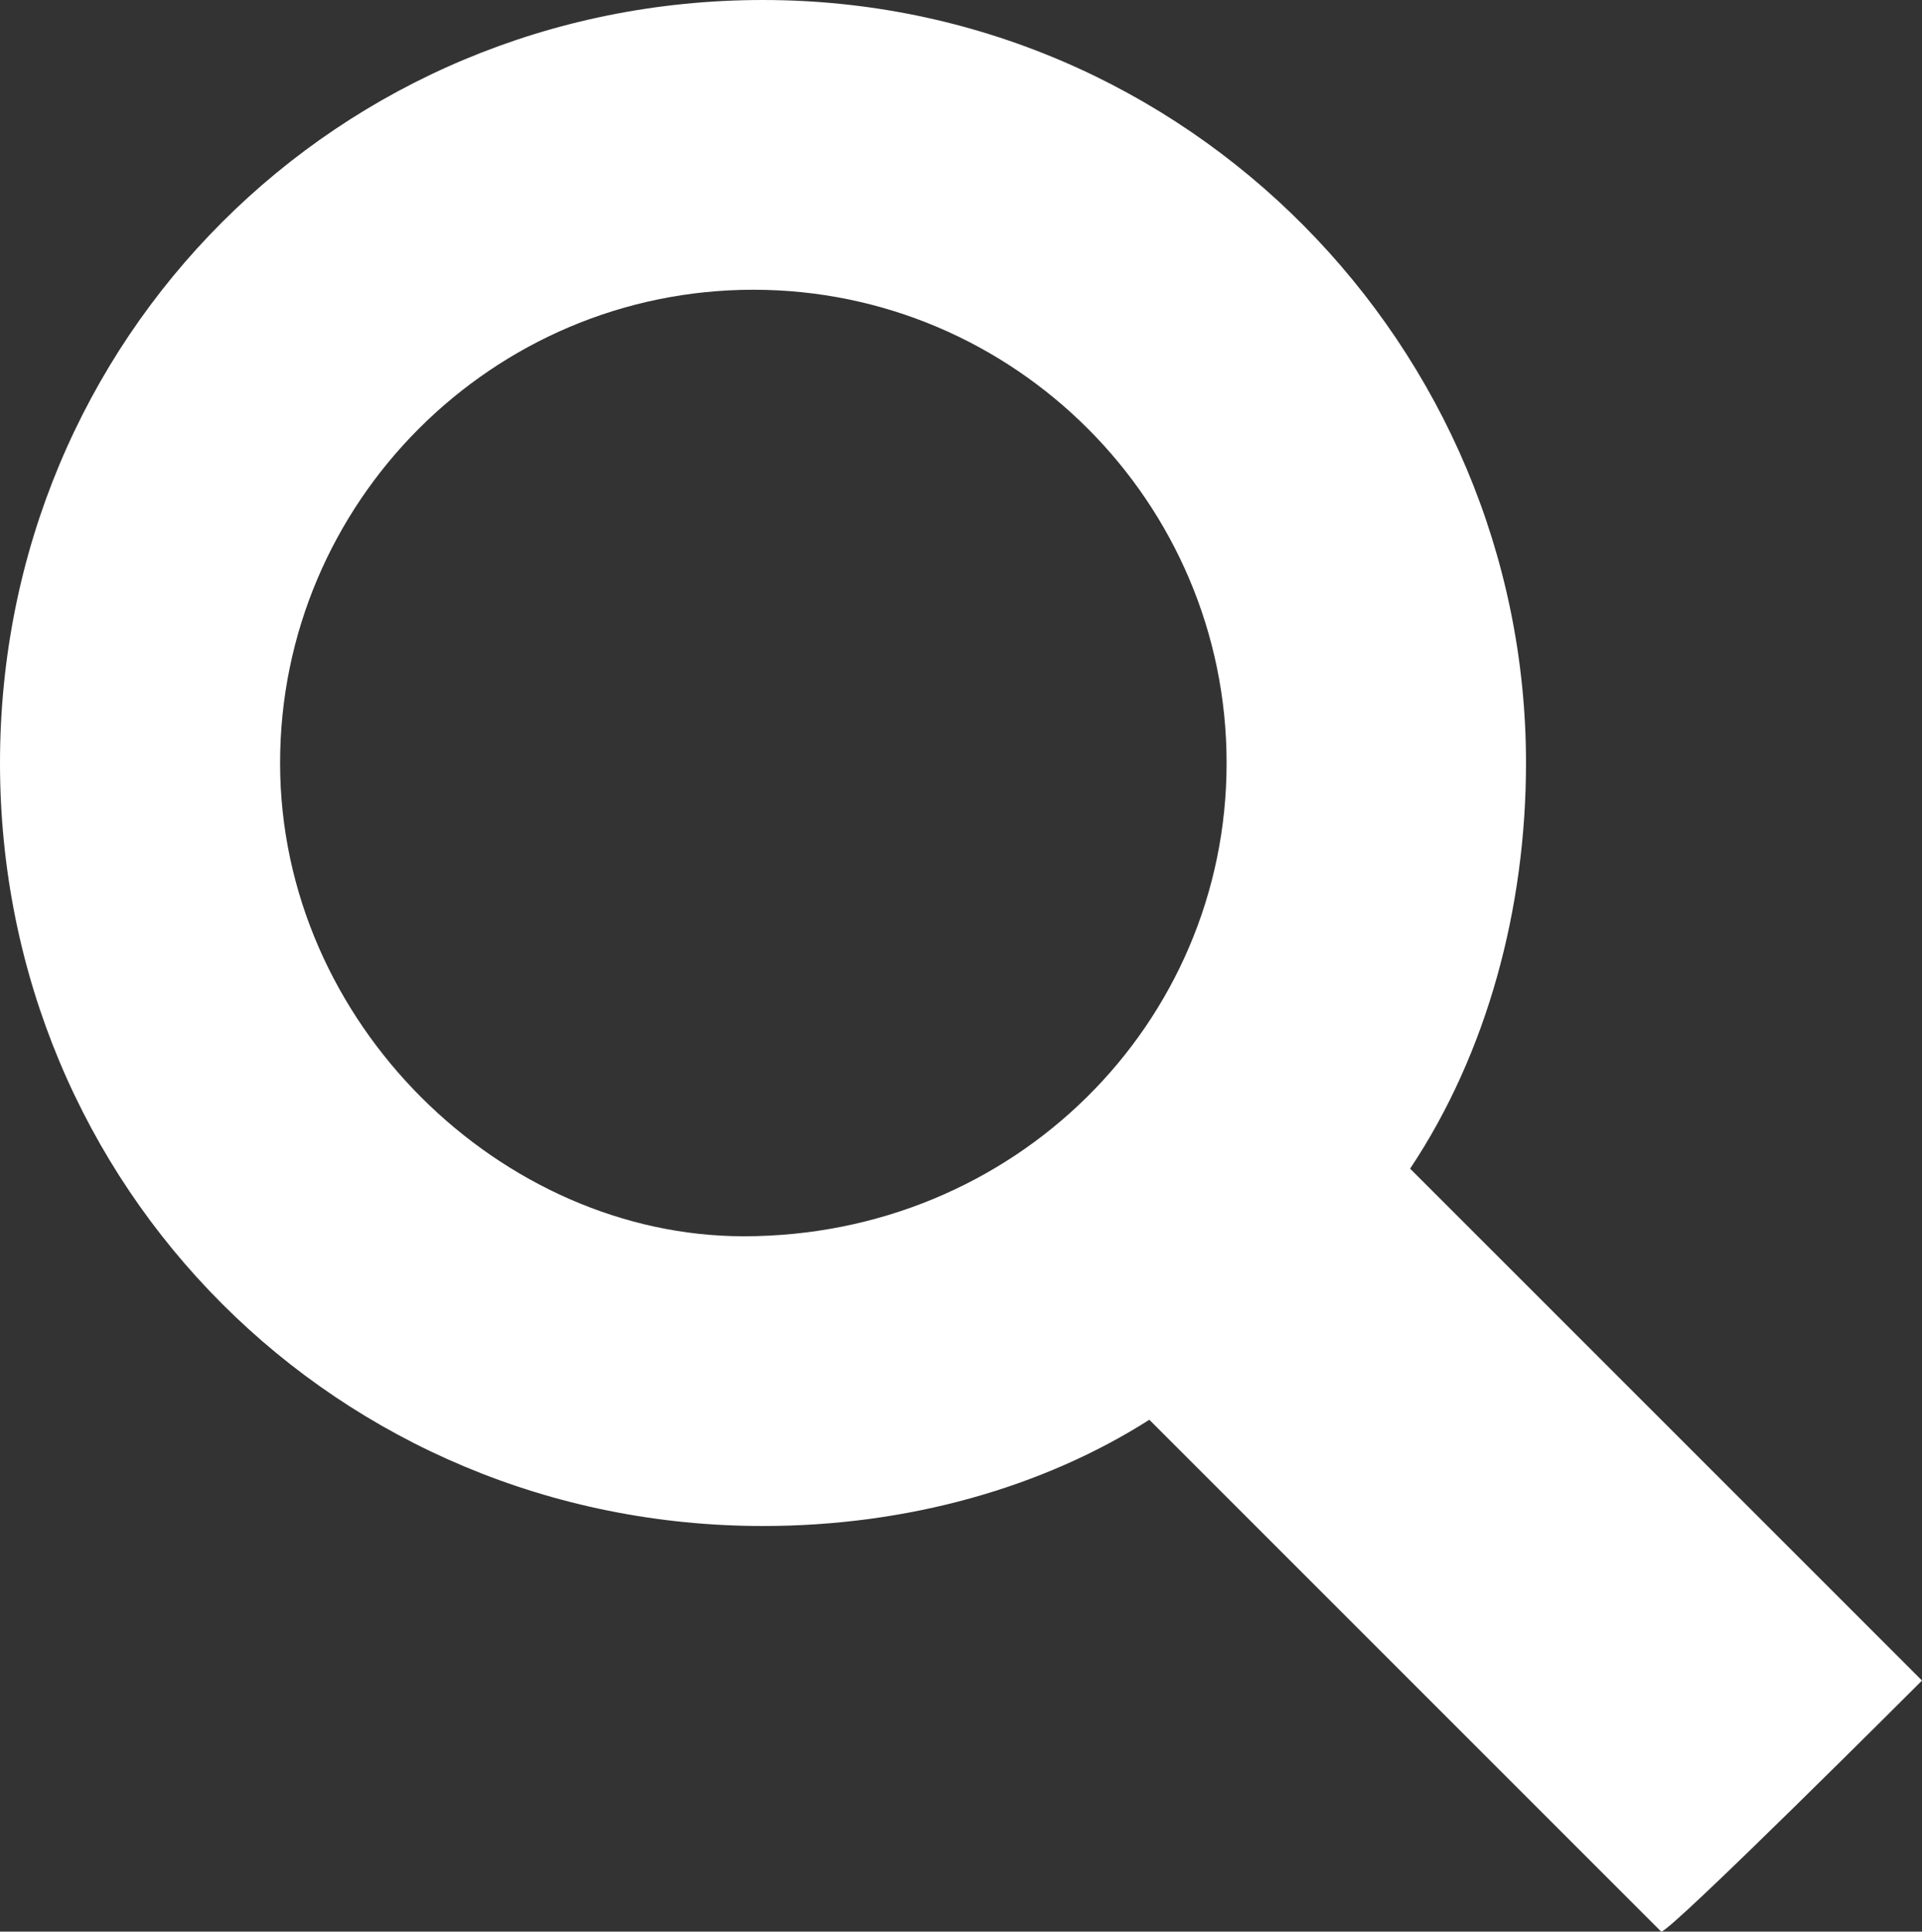 <?xml version="1.0" encoding="utf-8"?>
<!-- Generator: Adobe Illustrator 26.0.1, SVG Export Plug-In . SVG Version: 6.00 Build 0)  -->
<svg version="1.1" id="Vrstva_1" xmlns="http://www.w3.org/2000/svg" xmlns:xlink="http://www.w3.org/1999/xlink" x="0px" y="0px"
	 width="19.9px" height="20px" viewBox="0 0 19.9 20" style="enable-background:new 0 0 19.9 20;" xml:space="preserve">
<rect x="0" y="0" width="19.9" height="20" fill="#333333" stroke="none"/>
<style type="text/css">
	.st0{fill:#FFFFFF;}
</style>
<path class="st0" d="M19.9,17.4l-5.3-5.3c0.8-1.2,1.2-2.7,1.2-4.2c0-4.3-3.5-7.9-7.9-7.9S0,3.5,0,7.9c0,4.4,3.5,7.9,7.9,7.9
	c1.5,0,2.9-0.4,4-1.1l5.3,5.3C17.3,20,19.9,17.4,19.9,17.4z M2.9,7.9c0-2.7,2.2-4.9,4.9-4.9c2.7,0,4.9,2.2,4.9,4.9
	c0,2.7-2.2,4.9-5,4.9C5.2,12.8,2.9,10.6,2.9,7.9z"/>
</svg>
